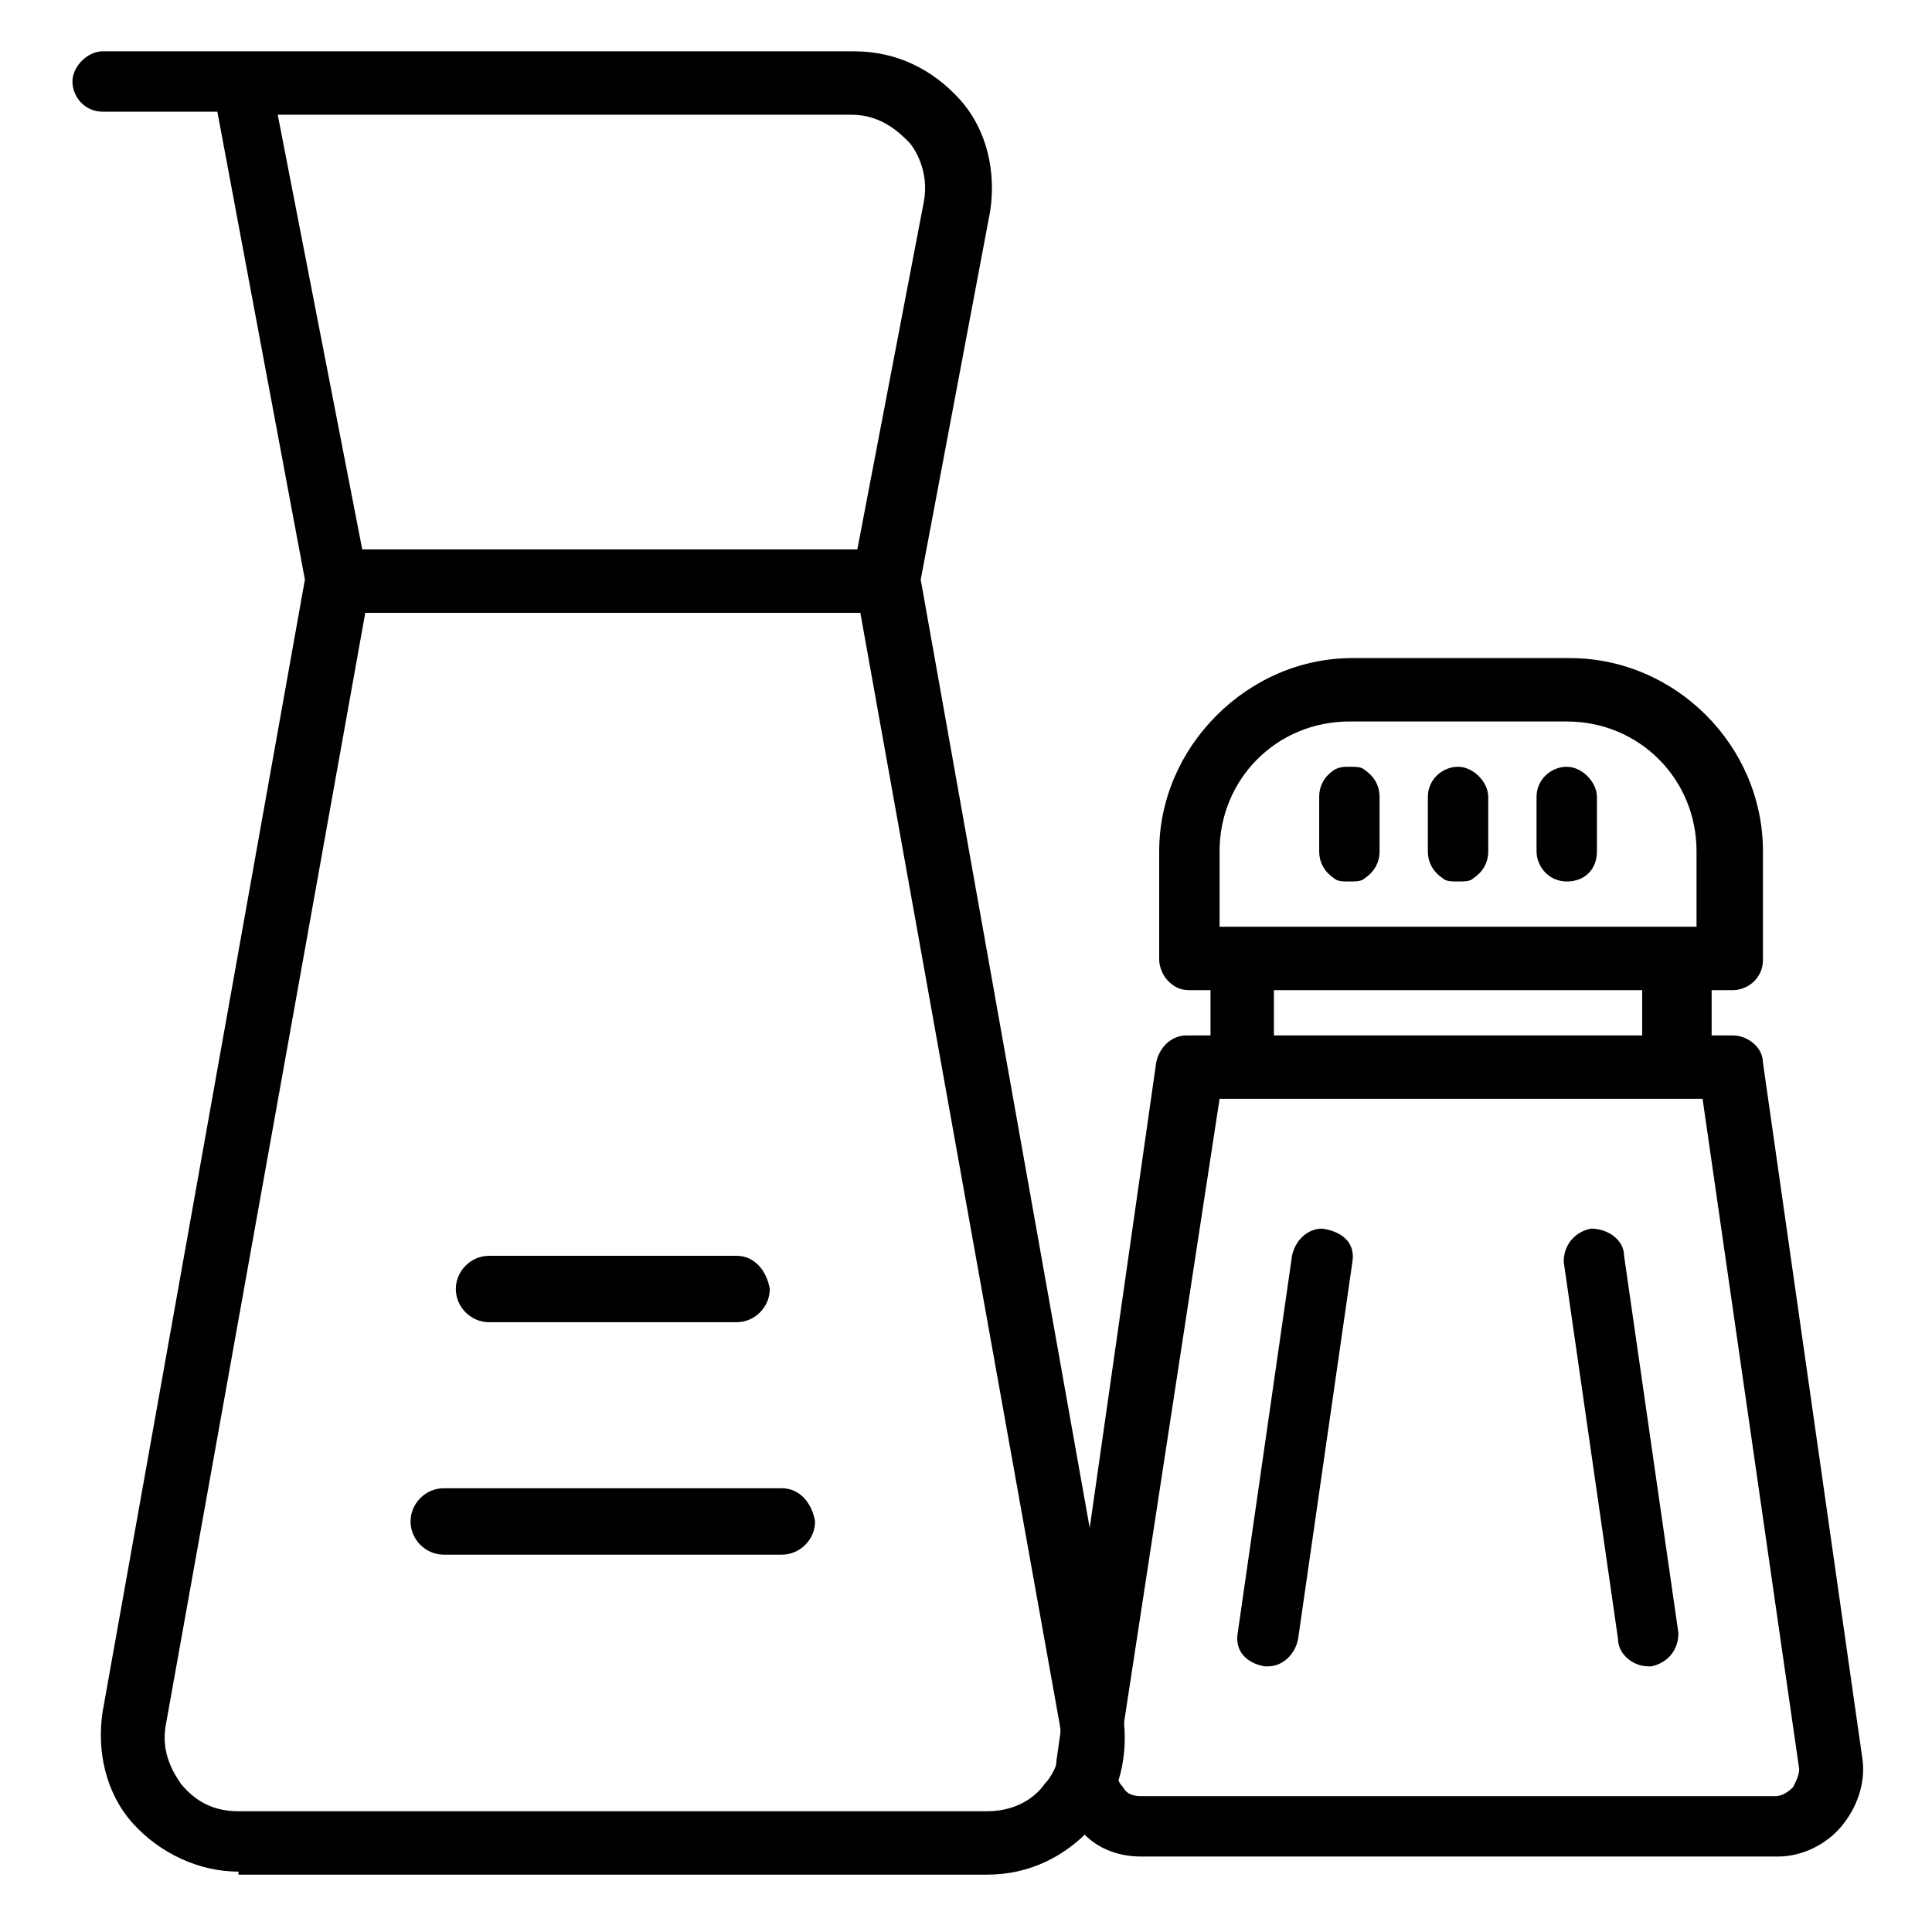 <?xml version="1.0" encoding="utf-8"?>
<!-- Generator: Adobe Illustrator 24.1.0, SVG Export Plug-In . SVG Version: 6.00 Build 0)  -->
<svg version="1.1" id="Layer_1" xmlns="http://www.w3.org/2000/svg" xmlns:xlink="http://www.w3.org/1999/xlink" x="0px" y="0px"
	 viewBox="0 0 64 64" style="enable-background:new 0 0 64 64;" xml:space="preserve">
<style type="text/css">
	.st0{fill:none;}
	.st1{fill:#CE5A3E;}
</style>
<g>
	<rect x="35" y="24.2" class="st0" width="26.5" height="39.6"/>
	<path d="M37.8,61.5c-0.8,0-1.6-0.3-2.1-1c-0.5-0.6-0.8-1.4-0.7-2.2l3.3-23.1c0.1-0.5,0.5-0.9,1-0.9h0.8v-1.5h-0.7
		c-0.3,0-0.5-0.1-0.7-0.3c-0.2-0.2-0.3-0.5-0.3-0.7v-3.6c0-1.7,0.7-3.3,1.9-4.5c1.2-1.2,2.8-1.9,4.5-1.9h7.2c3.5,0,6.4,2.9,6.4,6.4
		v3.6c0,0.6-0.5,1-1,1h-0.7v1.5h0.7c0.5,0,1,0.4,1,0.9l3.3,23.1c0.1,0.8-0.2,1.6-0.7,2.2c-0.5,0.6-1.3,1-2.1,1H37.8z M37,58.6
		c0,0.2,0,0.4,0.2,0.6c0.1,0.2,0.3,0.3,0.6,0.3h21c0.2,0,0.4-0.1,0.6-0.3c0.1-0.2,0.2-0.4,0.2-0.6l-3.2-22.2h-16L37,58.6z
		 M54.4,34.3v-1.5H42.2v1.5H54.4z M56.2,30.7v-2.5c0-2.4-1.9-4.3-4.3-4.3h-7.2c-2.4,0-4.3,1.9-4.3,4.3v2.5H56.2z M54.6,55.2
		c-0.5,0-1-0.4-1-0.9l-1.8-12.5c0-0.6,0.4-1,0.9-1.1c0,0,0,0,0,0c0.6,0,1.1,0.4,1.1,0.9l1.8,12.5c0,0.6-0.4,1-0.9,1.1L54.6,55.2
		L54.6,55.2z M41.9,55.2c-0.6-0.1-1-0.5-0.9-1.1l1.8-12.5c0.1-0.5,0.5-0.9,1-0.9c0.7,0.1,1.1,0.5,1,1.1l-1.8,12.5
		c-0.1,0.5-0.5,0.9-1,0.9L41.9,55.2z M51.9,29.2c-0.6,0-1-0.5-1-1v-1.8c0-0.6,0.5-1,1-1s1,0.5,1,1v1.8
		C52.9,28.8,52.5,29.2,51.9,29.2z M48.3,29.2c-0.2,0-0.4,0-0.5-0.1c-0.3-0.2-0.5-0.5-0.5-0.9v-1.8c0-0.6,0.5-1,1-1s1,0.5,1,1v1.8
		c0,0.4-0.2,0.7-0.5,0.9C48.7,29.2,48.5,29.2,48.3,29.2z M44.7,29.2c-0.2,0-0.4,0-0.5-0.1c-0.3-0.2-0.5-0.5-0.5-0.9v-1.8
		c0-0.4,0.2-0.7,0.5-0.9c0.2-0.1,0.3-0.1,0.5-0.1c0.2,0,0.4,0,0.5,0.1c0.3,0.2,0.5,0.5,0.5,0.9v1.8c0,0.4-0.2,0.7-0.5,0.9
		C45.1,29.2,44.9,29.2,44.7,29.2z"/>
	<g>
		<path d="M7.9,62c-1.3,0-2.6-0.6-3.5-1.6c-0.9-1-1.2-2.4-1-3.7l6.7-37.5L7.2,3.7H3.4c-0.6,0-1-0.5-1-1s0.5-1,1-1h24.9
			c1.4,0,2.6,0.6,3.5,1.6c0.9,1,1.2,2.4,1,3.7l-2.3,12.2l6.7,37.6c0.2,1.3-0.1,2.7-1,3.7c-0.9,1-2.1,1.6-3.5,1.6H7.9z M5.5,57.1
			c-0.2,1,0.3,1.7,0.5,2C6.5,59.7,7.1,60,7.9,60h24.8c1.1,0,1.7-0.6,1.9-0.9c0.2-0.2,0.7-0.9,0.5-2l-6.6-36.8H12.1L5.5,57.1z
			 M12,18.2h16.4l2.2-11.5c0.2-1-0.3-1.8-0.5-2c-0.3-0.3-0.9-0.9-1.9-0.9h-19L12,18.2z"/>
		<path d="M24.4,41.6h-8.2c-0.6,0-1.1,0.5-1.1,1.1c0,0.6,0.5,1.1,1.1,1.1h8.2c0.6,0,1.1-0.5,1.1-1.1C25.4,42.1,25,41.6,24.4,41.6
			L24.4,41.6z"/>
		<path d="M25.9,49.3H14.7c-0.6,0-1.1,0.5-1.1,1.1c0,0.6,0.5,1.1,1.1,1.1h11.2c0.6,0,1.1-0.5,1.1-1.1C26.9,49.8,26.5,49.3,25.9,49.3
			L25.9,49.3z"/>
	</g>
</g>
<rect x="-13.4" y="30.7" class="st1" width="2" height="2"/>
</svg>
